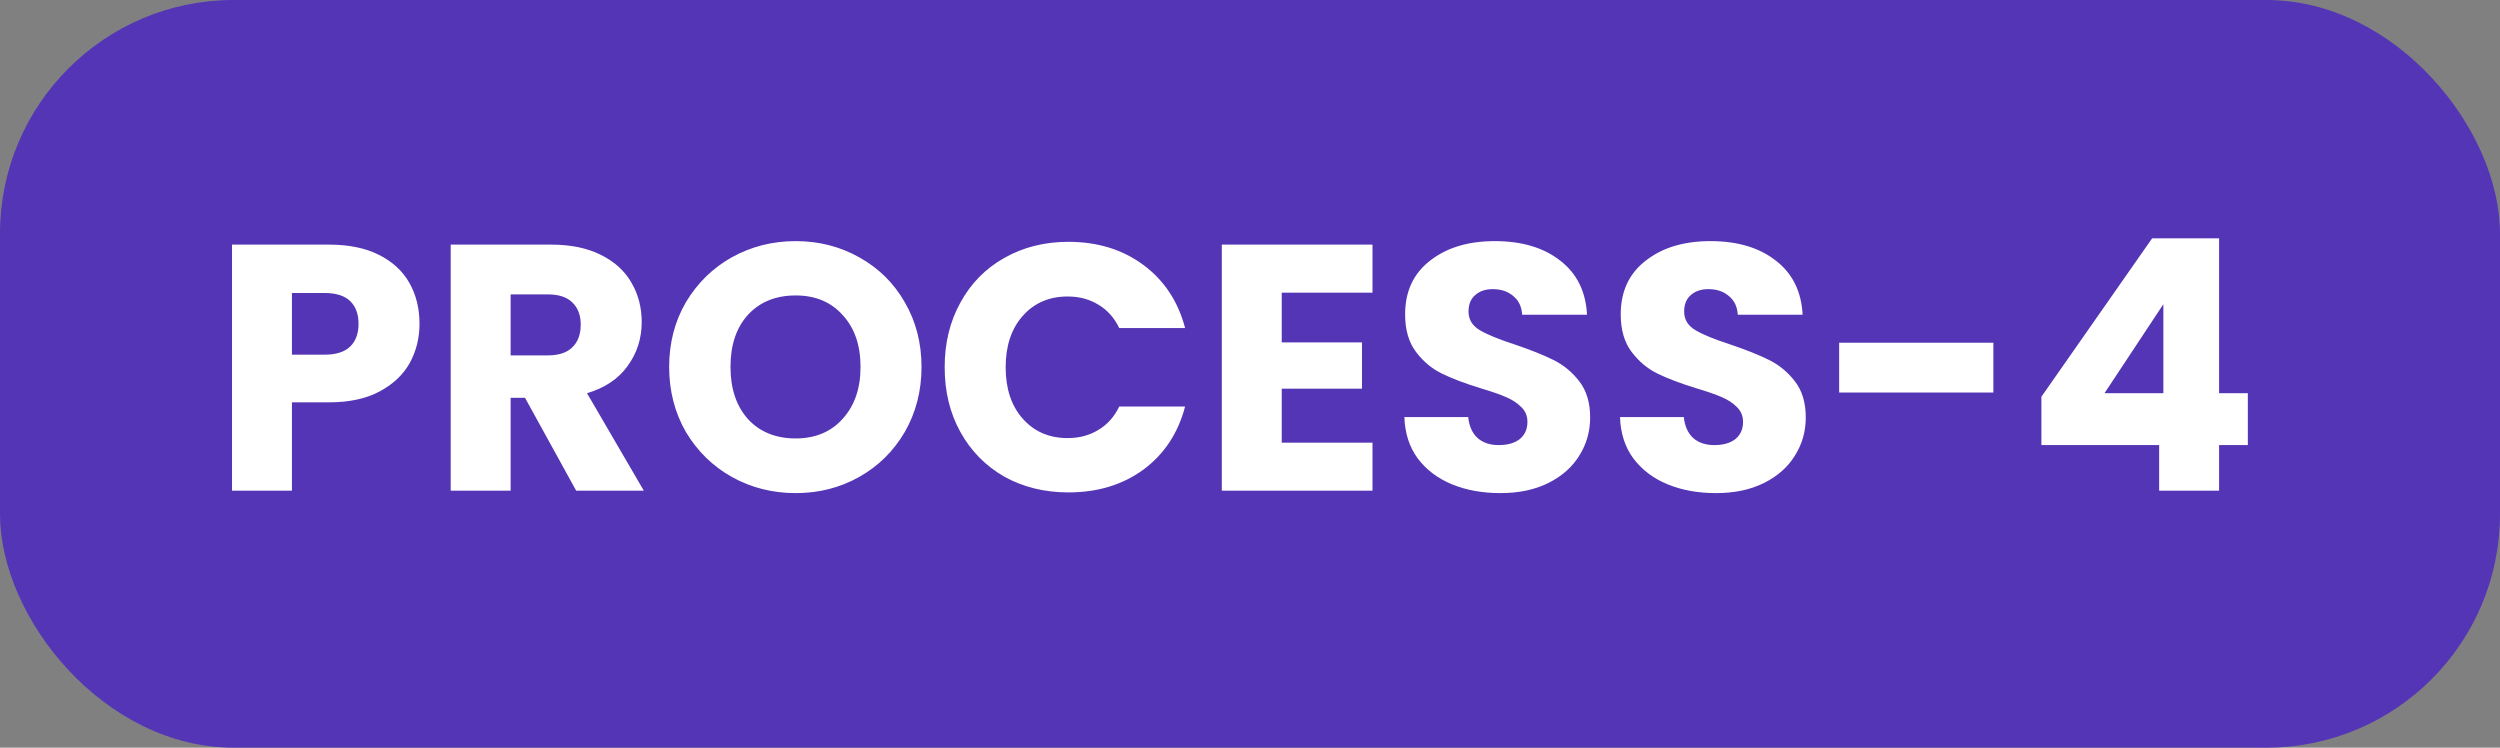 <?xml version="1.0" encoding="UTF-8"?>
<svg xmlns="http://www.w3.org/2000/svg" width="107" height="32" viewBox="0 0 107 32" fill="none">
  <rect x="0" y="0" width="107" height="32" fill="#808080" stroke="none"/>
  <rect width="107" height="32" rx="10" fill="#5435B6"></rect>
  <path d="M17.955 13.86C17.955 14.47 17.815 15.03 17.535 15.54C17.255 16.04 16.825 16.445 16.245 16.755C15.665 17.065 14.945 17.22 14.085 17.22H12.495V21H9.93V10.47H14.085C14.925 10.47 15.635 10.615 16.215 10.905C16.795 11.195 17.23 11.595 17.52 12.105C17.81 12.615 17.955 13.2 17.955 13.86ZM13.89 15.18C14.38 15.18 14.745 15.065 14.985 14.835C15.225 14.605 15.345 14.28 15.345 13.86C15.345 13.44 15.225 13.115 14.985 12.885C14.745 12.655 14.38 12.54 13.89 12.54H12.495V15.18H13.89ZM24.66 21L22.47 17.025H21.855V21H19.29V10.47H23.595C24.425 10.47 25.13 10.615 25.71 10.905C26.3 11.195 26.74 11.595 27.03 12.105C27.32 12.605 27.465 13.165 27.465 13.785C27.465 14.485 27.265 15.11 26.865 15.66C26.475 16.21 25.895 16.6 25.125 16.83L27.555 21H24.66ZM21.855 15.21H23.445C23.915 15.21 24.265 15.095 24.495 14.865C24.735 14.635 24.855 14.31 24.855 13.89C24.855 13.49 24.735 13.175 24.495 12.945C24.265 12.715 23.915 12.6 23.445 12.6H21.855V15.21ZM34.056 21.105C33.066 21.105 32.156 20.875 31.326 20.415C30.506 19.955 29.851 19.315 29.36 18.495C28.881 17.665 28.64 16.735 28.64 15.705C28.64 14.675 28.881 13.75 29.36 12.93C29.851 12.11 30.506 11.47 31.326 11.01C32.156 10.55 33.066 10.32 34.056 10.32C35.045 10.32 35.95 10.55 36.77 11.01C37.6 11.47 38.251 12.11 38.721 12.93C39.2 13.75 39.441 14.675 39.441 15.705C39.441 16.735 39.2 17.665 38.721 18.495C38.24 19.315 37.59 19.955 36.77 20.415C35.95 20.875 35.045 21.105 34.056 21.105ZM34.056 18.765C34.895 18.765 35.566 18.485 36.066 17.925C36.575 17.365 36.831 16.625 36.831 15.705C36.831 14.775 36.575 14.035 36.066 13.485C35.566 12.925 34.895 12.645 34.056 12.645C33.206 12.645 32.526 12.92 32.016 13.47C31.515 14.02 31.265 14.765 31.265 15.705C31.265 16.635 31.515 17.38 32.016 17.94C32.526 18.49 33.206 18.765 34.056 18.765ZM40.432 15.72C40.432 14.68 40.657 13.755 41.108 12.945C41.557 12.125 42.182 11.49 42.983 11.04C43.792 10.58 44.708 10.35 45.727 10.35C46.977 10.35 48.047 10.68 48.938 11.34C49.828 12 50.422 12.9 50.722 14.04H47.903C47.693 13.6 47.392 13.265 47.002 13.035C46.623 12.805 46.188 12.69 45.697 12.69C44.907 12.69 44.267 12.965 43.778 13.515C43.288 14.065 43.042 14.8 43.042 15.72C43.042 16.64 43.288 17.375 43.778 17.925C44.267 18.475 44.907 18.75 45.697 18.75C46.188 18.75 46.623 18.635 47.002 18.405C47.392 18.175 47.693 17.84 47.903 17.4H50.722C50.422 18.54 49.828 19.44 48.938 20.1C48.047 20.75 46.977 21.075 45.727 21.075C44.708 21.075 43.792 20.85 42.983 20.4C42.182 19.94 41.557 19.305 41.108 18.495C40.657 17.685 40.432 16.76 40.432 15.72ZM54.858 12.525V14.655H58.293V16.635H54.858V18.945H58.743V21H52.293V10.47H58.743V12.525H54.858ZM64.219 21.105C63.449 21.105 62.758 20.98 62.148 20.73C61.538 20.48 61.048 20.11 60.678 19.62C60.319 19.13 60.129 18.54 60.108 17.85H62.839C62.879 18.24 63.014 18.54 63.243 18.75C63.474 18.95 63.773 19.05 64.144 19.05C64.523 19.05 64.823 18.965 65.043 18.795C65.263 18.615 65.374 18.37 65.374 18.06C65.374 17.8 65.284 17.585 65.103 17.415C64.933 17.245 64.719 17.105 64.459 16.995C64.209 16.885 63.849 16.76 63.379 16.62C62.699 16.41 62.144 16.2 61.714 15.99C61.283 15.78 60.913 15.47 60.603 15.06C60.294 14.65 60.139 14.115 60.139 13.455C60.139 12.475 60.493 11.71 61.203 11.16C61.913 10.6 62.839 10.32 63.978 10.32C65.138 10.32 66.073 10.6 66.784 11.16C67.493 11.71 67.874 12.48 67.924 13.47H65.148C65.129 13.13 65.004 12.865 64.773 12.675C64.543 12.475 64.249 12.375 63.889 12.375C63.578 12.375 63.328 12.46 63.139 12.63C62.949 12.79 62.853 13.025 62.853 13.335C62.853 13.675 63.014 13.94 63.334 14.13C63.654 14.32 64.153 14.525 64.834 14.745C65.513 14.975 66.064 15.195 66.484 15.405C66.913 15.615 67.284 15.92 67.594 16.32C67.903 16.72 68.058 17.235 68.058 17.865C68.058 18.465 67.903 19.01 67.594 19.5C67.293 19.99 66.853 20.38 66.273 20.67C65.694 20.96 65.008 21.105 64.219 21.105ZM73.447 21.105C72.677 21.105 71.987 20.98 71.377 20.73C70.767 20.48 70.277 20.11 69.907 19.62C69.547 19.13 69.357 18.54 69.337 17.85H72.067C72.107 18.24 72.242 18.54 72.472 18.75C72.702 18.95 73.002 19.05 73.372 19.05C73.752 19.05 74.052 18.965 74.272 18.795C74.492 18.615 74.602 18.37 74.602 18.06C74.602 17.8 74.512 17.585 74.332 17.415C74.162 17.245 73.947 17.105 73.687 16.995C73.437 16.885 73.077 16.76 72.607 16.62C71.927 16.41 71.372 16.2 70.942 15.99C70.512 15.78 70.142 15.47 69.832 15.06C69.522 14.65 69.367 14.115 69.367 13.455C69.367 12.475 69.722 11.71 70.432 11.16C71.142 10.6 72.067 10.32 73.207 10.32C74.367 10.32 75.302 10.6 76.012 11.16C76.722 11.71 77.102 12.48 77.152 13.47H74.377C74.357 13.13 74.232 12.865 74.002 12.675C73.772 12.475 73.477 12.375 73.117 12.375C72.807 12.375 72.557 12.46 72.367 12.63C72.177 12.79 72.082 13.025 72.082 13.335C72.082 13.675 72.242 13.94 72.562 14.13C72.882 14.32 73.382 14.525 74.062 14.745C74.742 14.975 75.292 15.195 75.712 15.405C76.142 15.615 76.512 15.92 76.822 16.32C77.132 16.72 77.287 17.235 77.287 17.865C77.287 18.465 77.132 19.01 76.822 19.5C76.522 19.99 76.082 20.38 75.502 20.67C74.922 20.96 74.237 21.105 73.447 21.105ZM85.316 14.67V16.8H78.716V14.67H85.316ZM87.372 19.05V16.98L92.112 10.2H94.977V16.83H96.207V19.05H94.977V21H92.412V19.05H87.372ZM92.592 13.02L90.072 16.83H92.592V13.02Z" fill="white"></path>
</svg>
